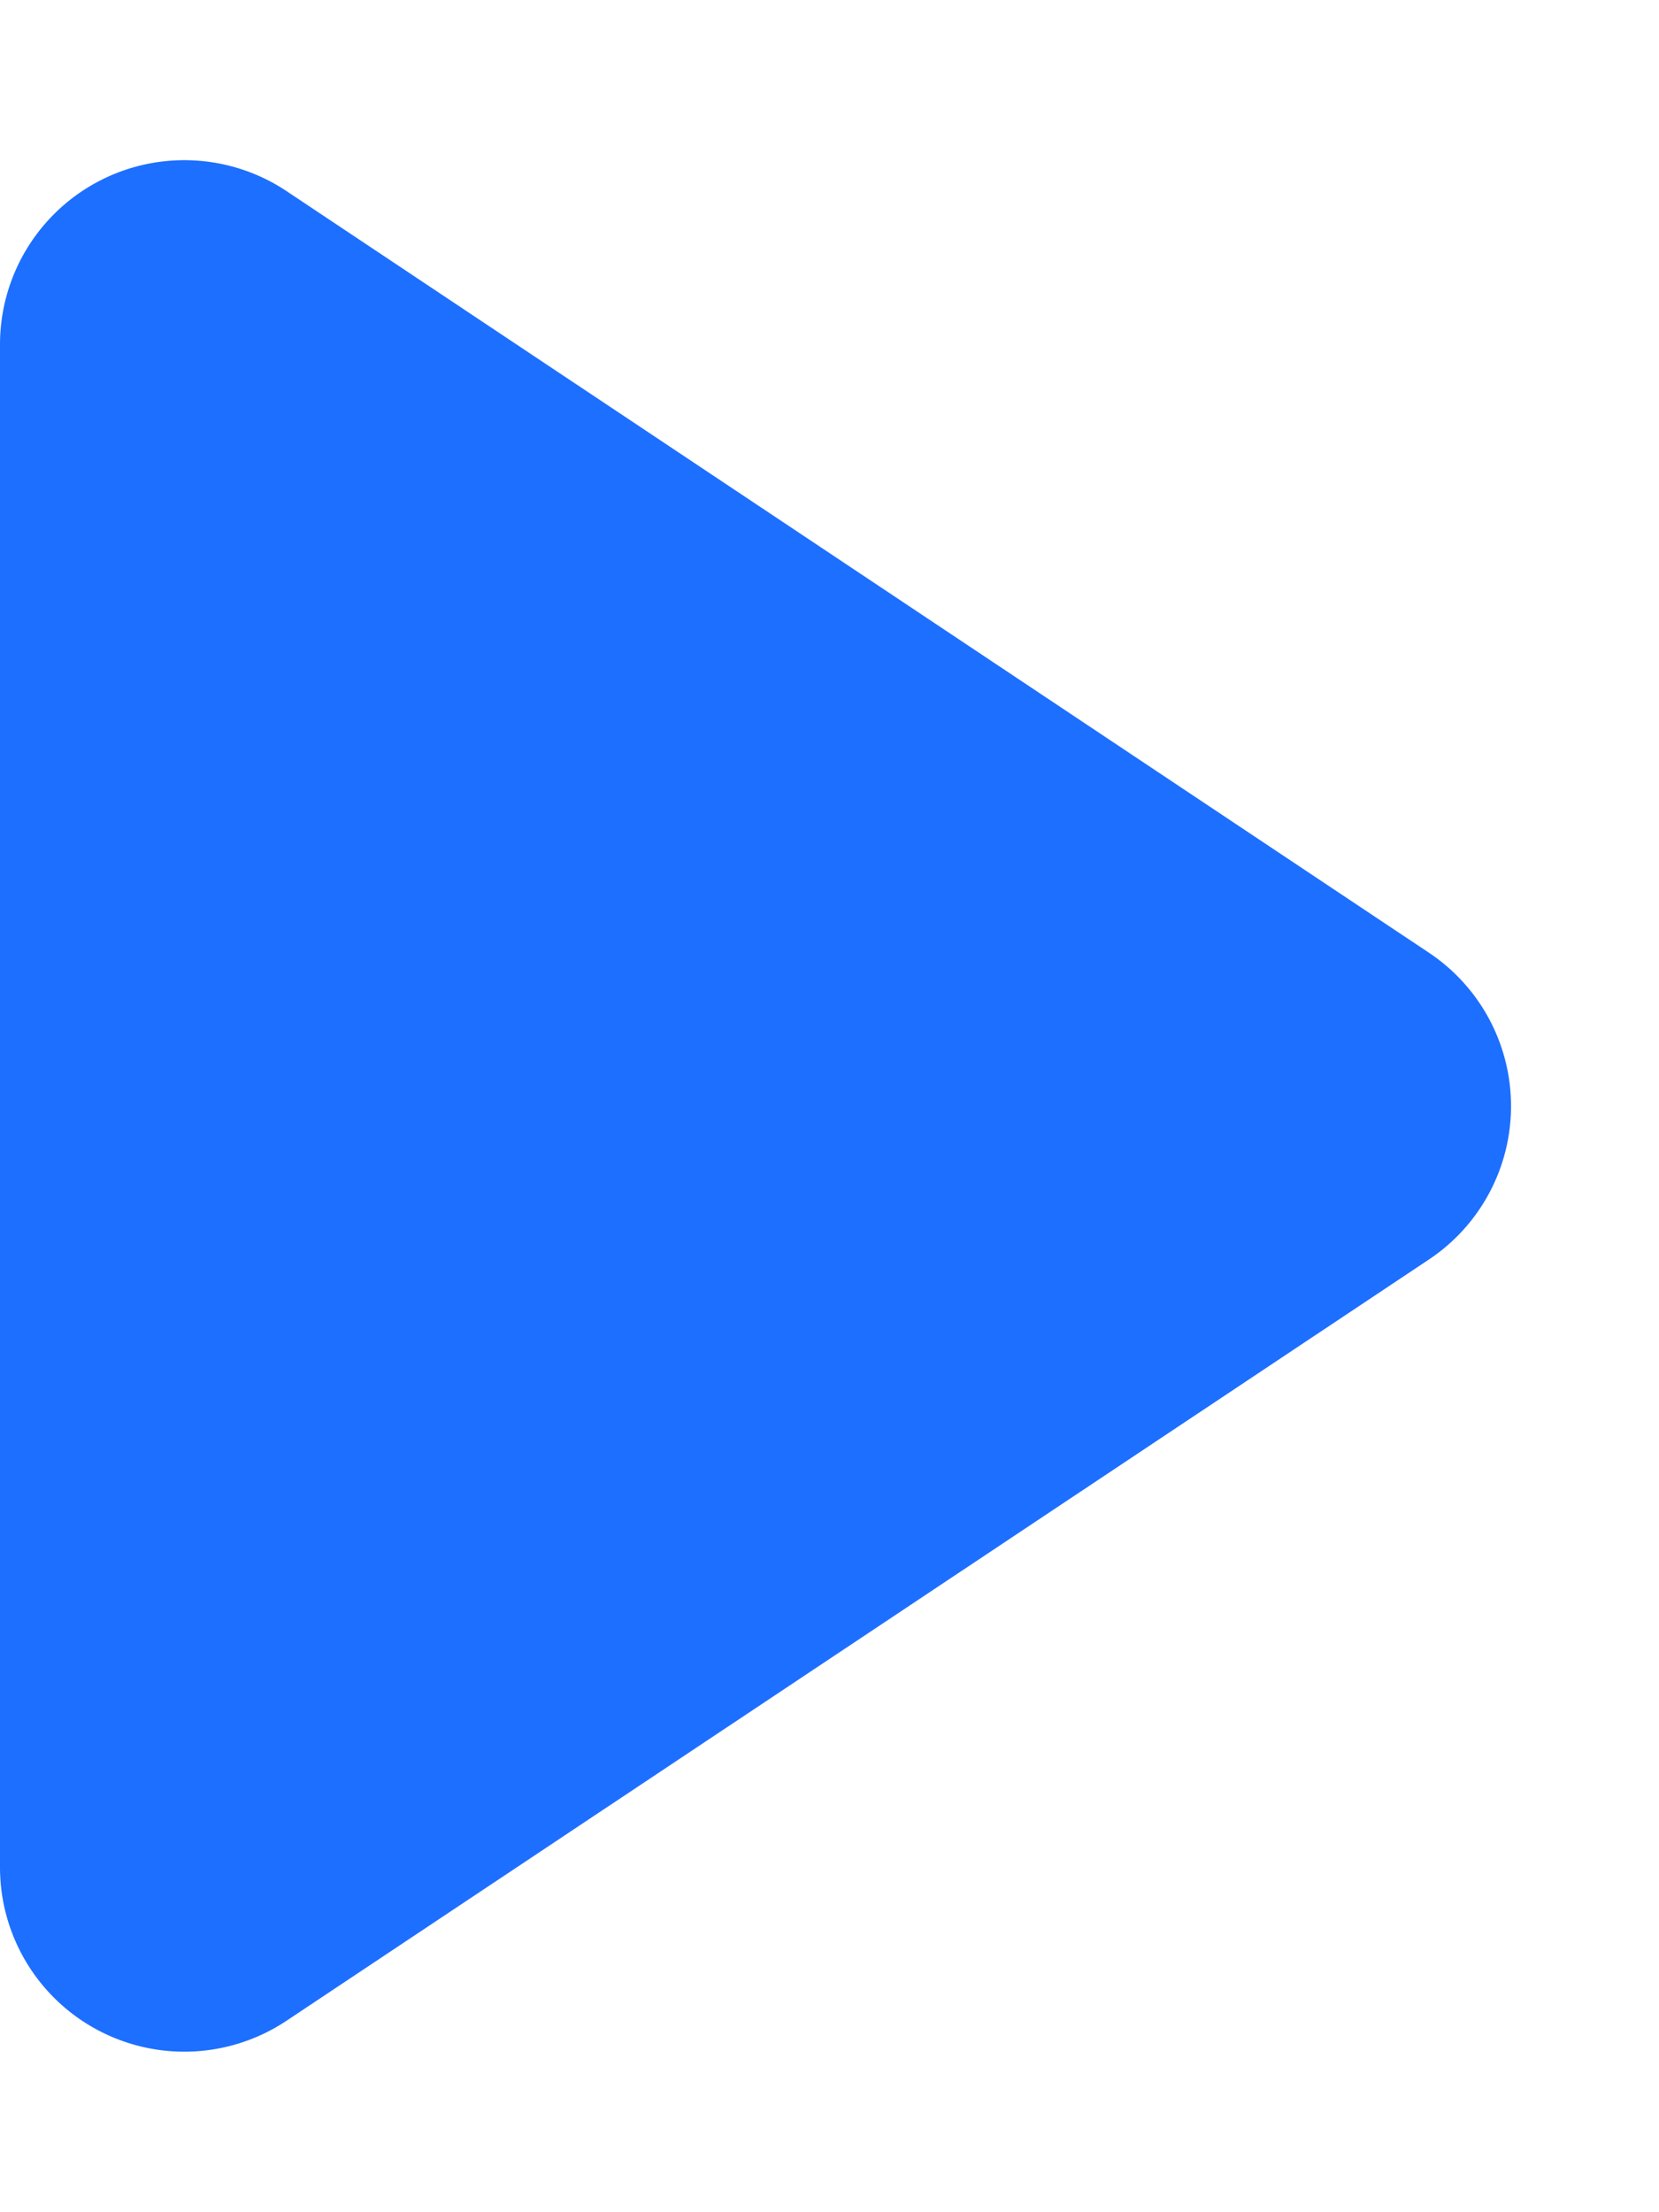<svg xmlns="http://www.w3.org/2000/svg" width="9" height="12" viewBox="0 0 9 12"><path d="M5.168,1.248a1,1,0,0,1,1.664,0l4.131,6.2A1,1,0,0,1,10.131,9H1.869a1,1,0,0,1-.832-1.555Z" transform="translate(9) rotate(90)" fill="#1d6fff"/></svg>